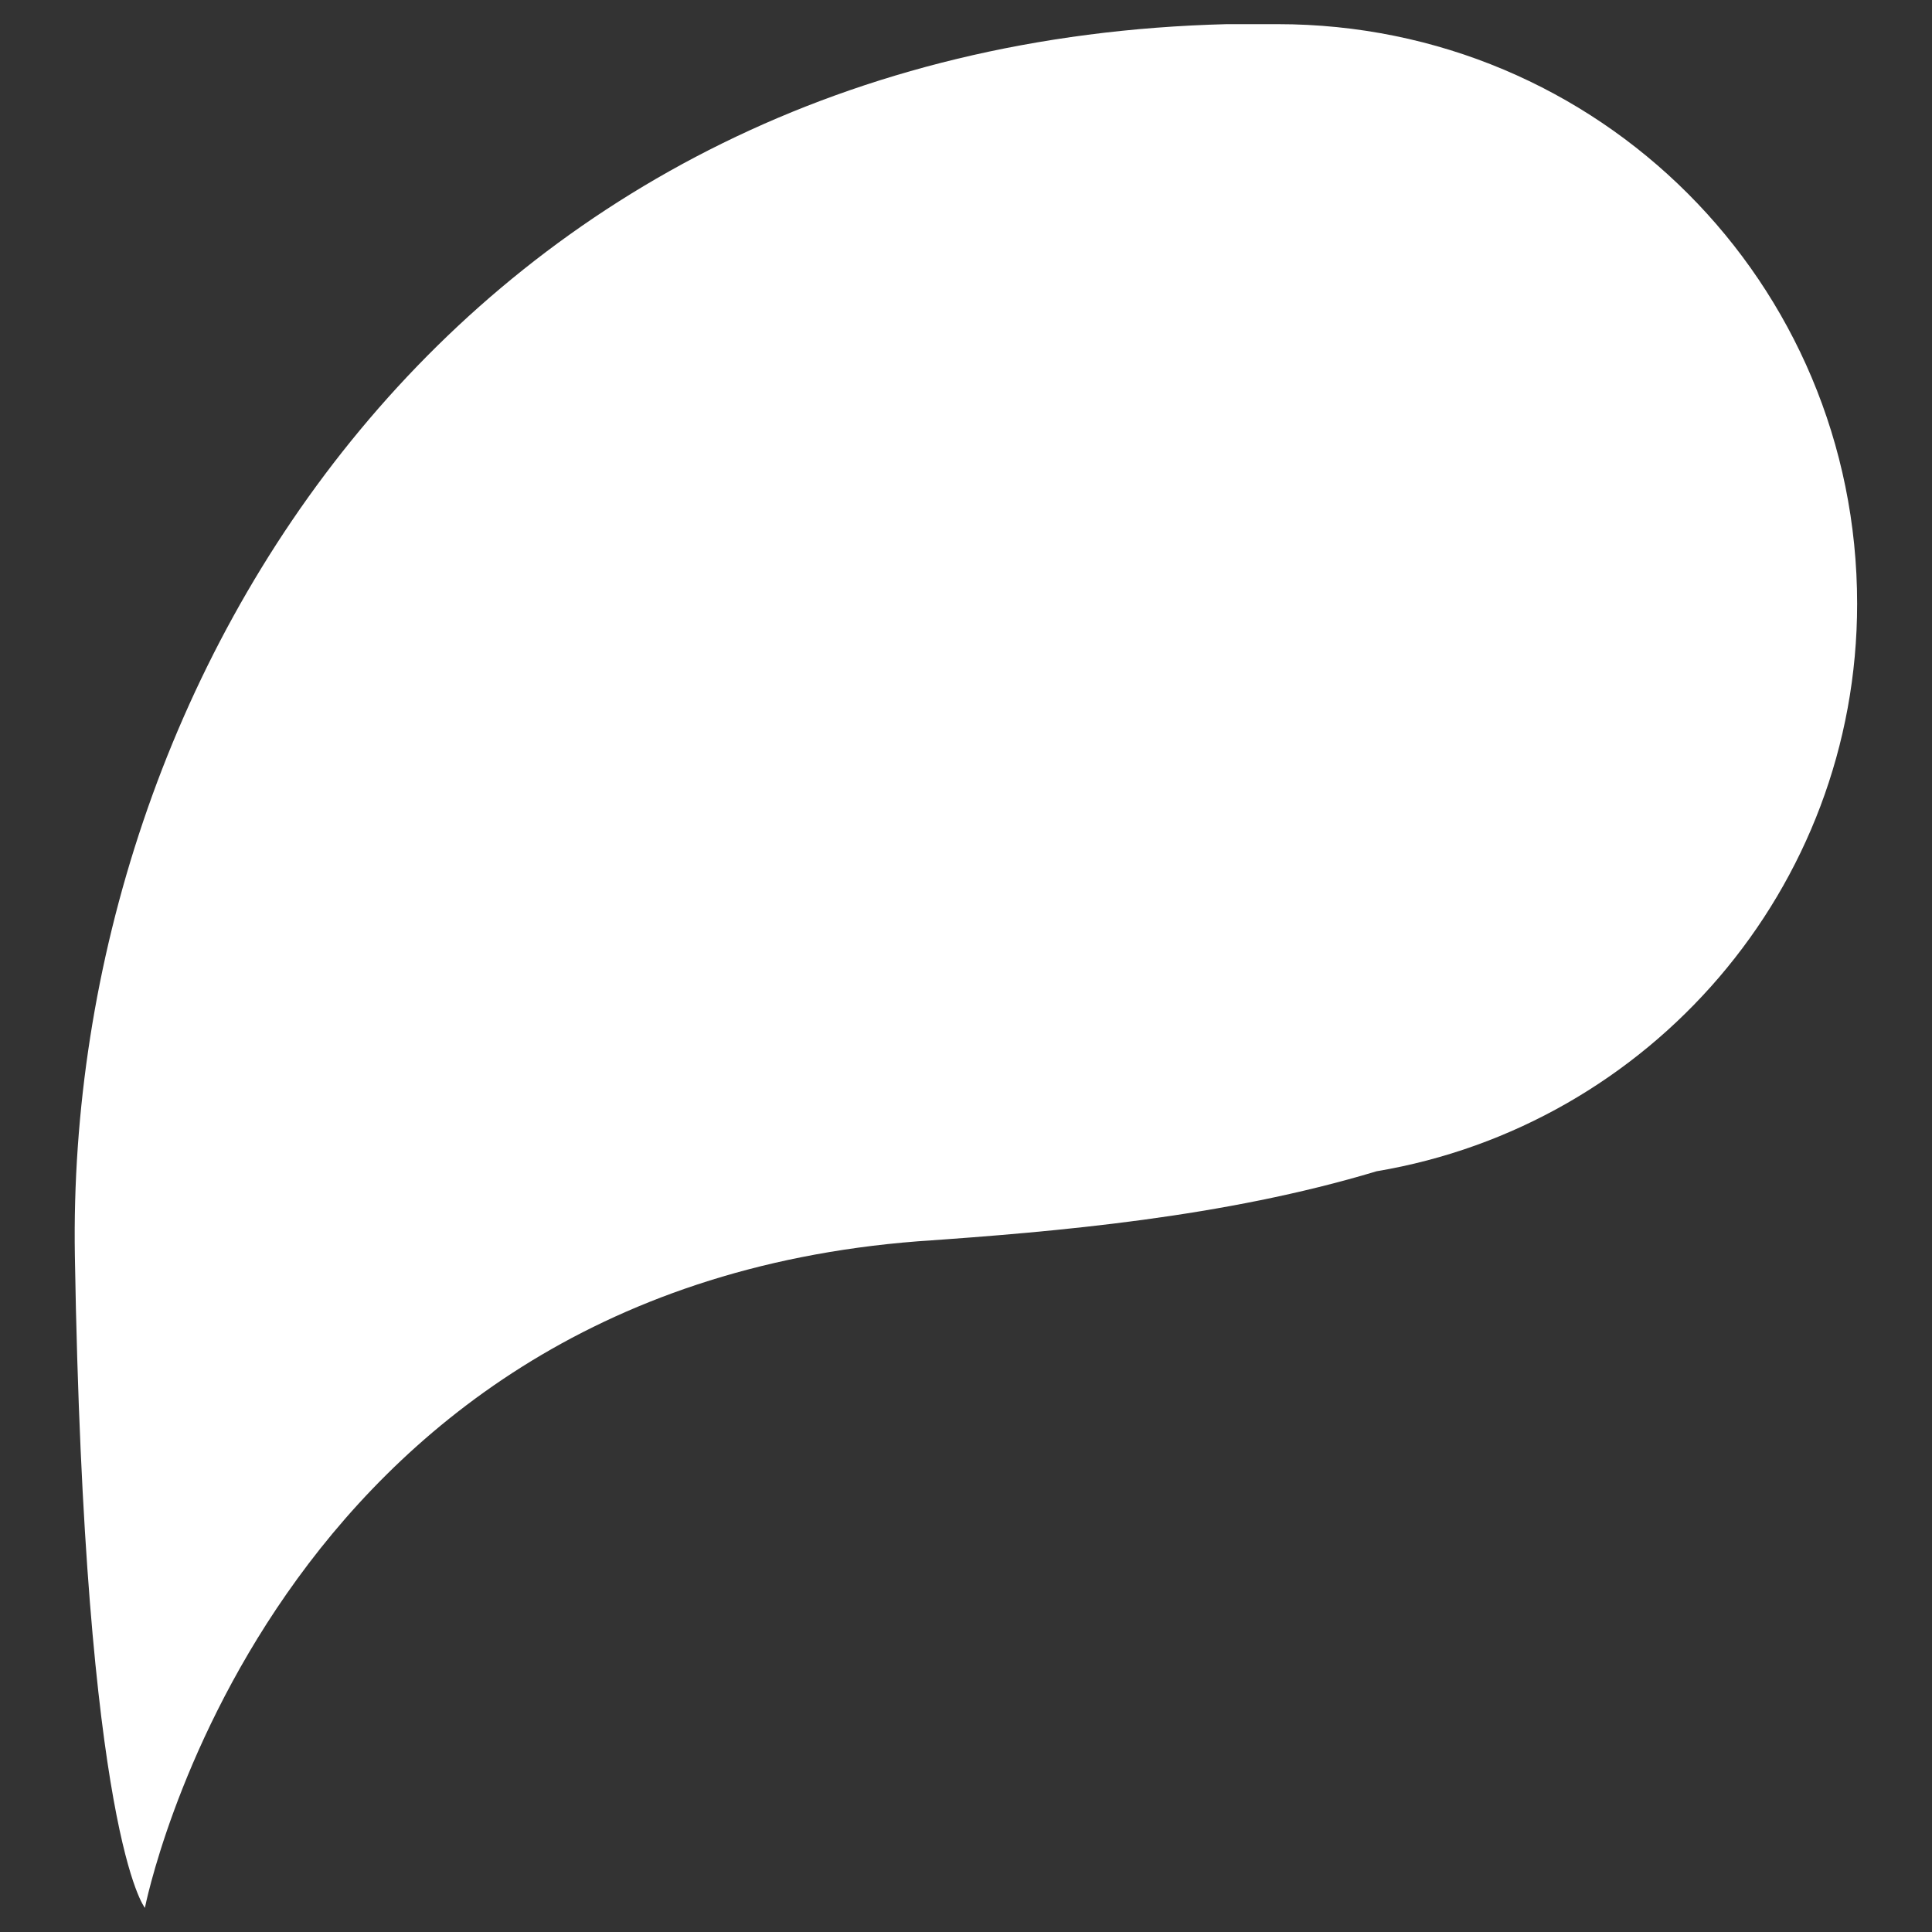 <?xml version="1.0" encoding="UTF-8"?>
<!-- Generator: Adobe Illustrator 27.7.0, SVG Export Plug-In . SVG Version: 6.00 Build 0)  -->
<svg xmlns="http://www.w3.org/2000/svg" xmlns:xlink="http://www.w3.org/1999/xlink" version="1.1" id="Ebene_1" x="0px" y="0px" width="80px" height="80px" viewBox="0 0 80 80" style="enable-background:new 0 0 80 80;" xml:space="preserve">
<rect x="0" y="0" width="80" height="80" fill="#333333" stroke="none"/>
<style type="text/css">
	.st0{clip-path:url(#SVGID_00000078763780003709930890000006895998810840567936_);fill:#FFFFFF;}
</style>
<g>
	<defs>
		<rect id="SVGID_1_" x="3.1" y="1" width="73.8" height="78"></rect>
	</defs>
	<clipPath id="SVGID_00000071557928055961831400000016350670421544253319_">
		<use xlink:href="#SVGID_1_" style="overflow:visible;"></use>
	</clipPath>
	<path style="clip-path:url(#SVGID_00000071557928055961831400000016350670421544253319_);fill:#FFFFFF;" d="M76.9,25   c0-13.3-10.7-24-24-24c-0.3,0-0.7,0-1,0c-0.4,0-0.7,0-1.1,0C19.1,1.8,2.7,28,3.1,52C3.5,76,6,79,6,79s5-25.5,32-27.6   c5.8-0.4,12.7-1,19-2.9C68.3,46.6,76.9,36.8,76.9,25"></path>
</g>
</svg>
